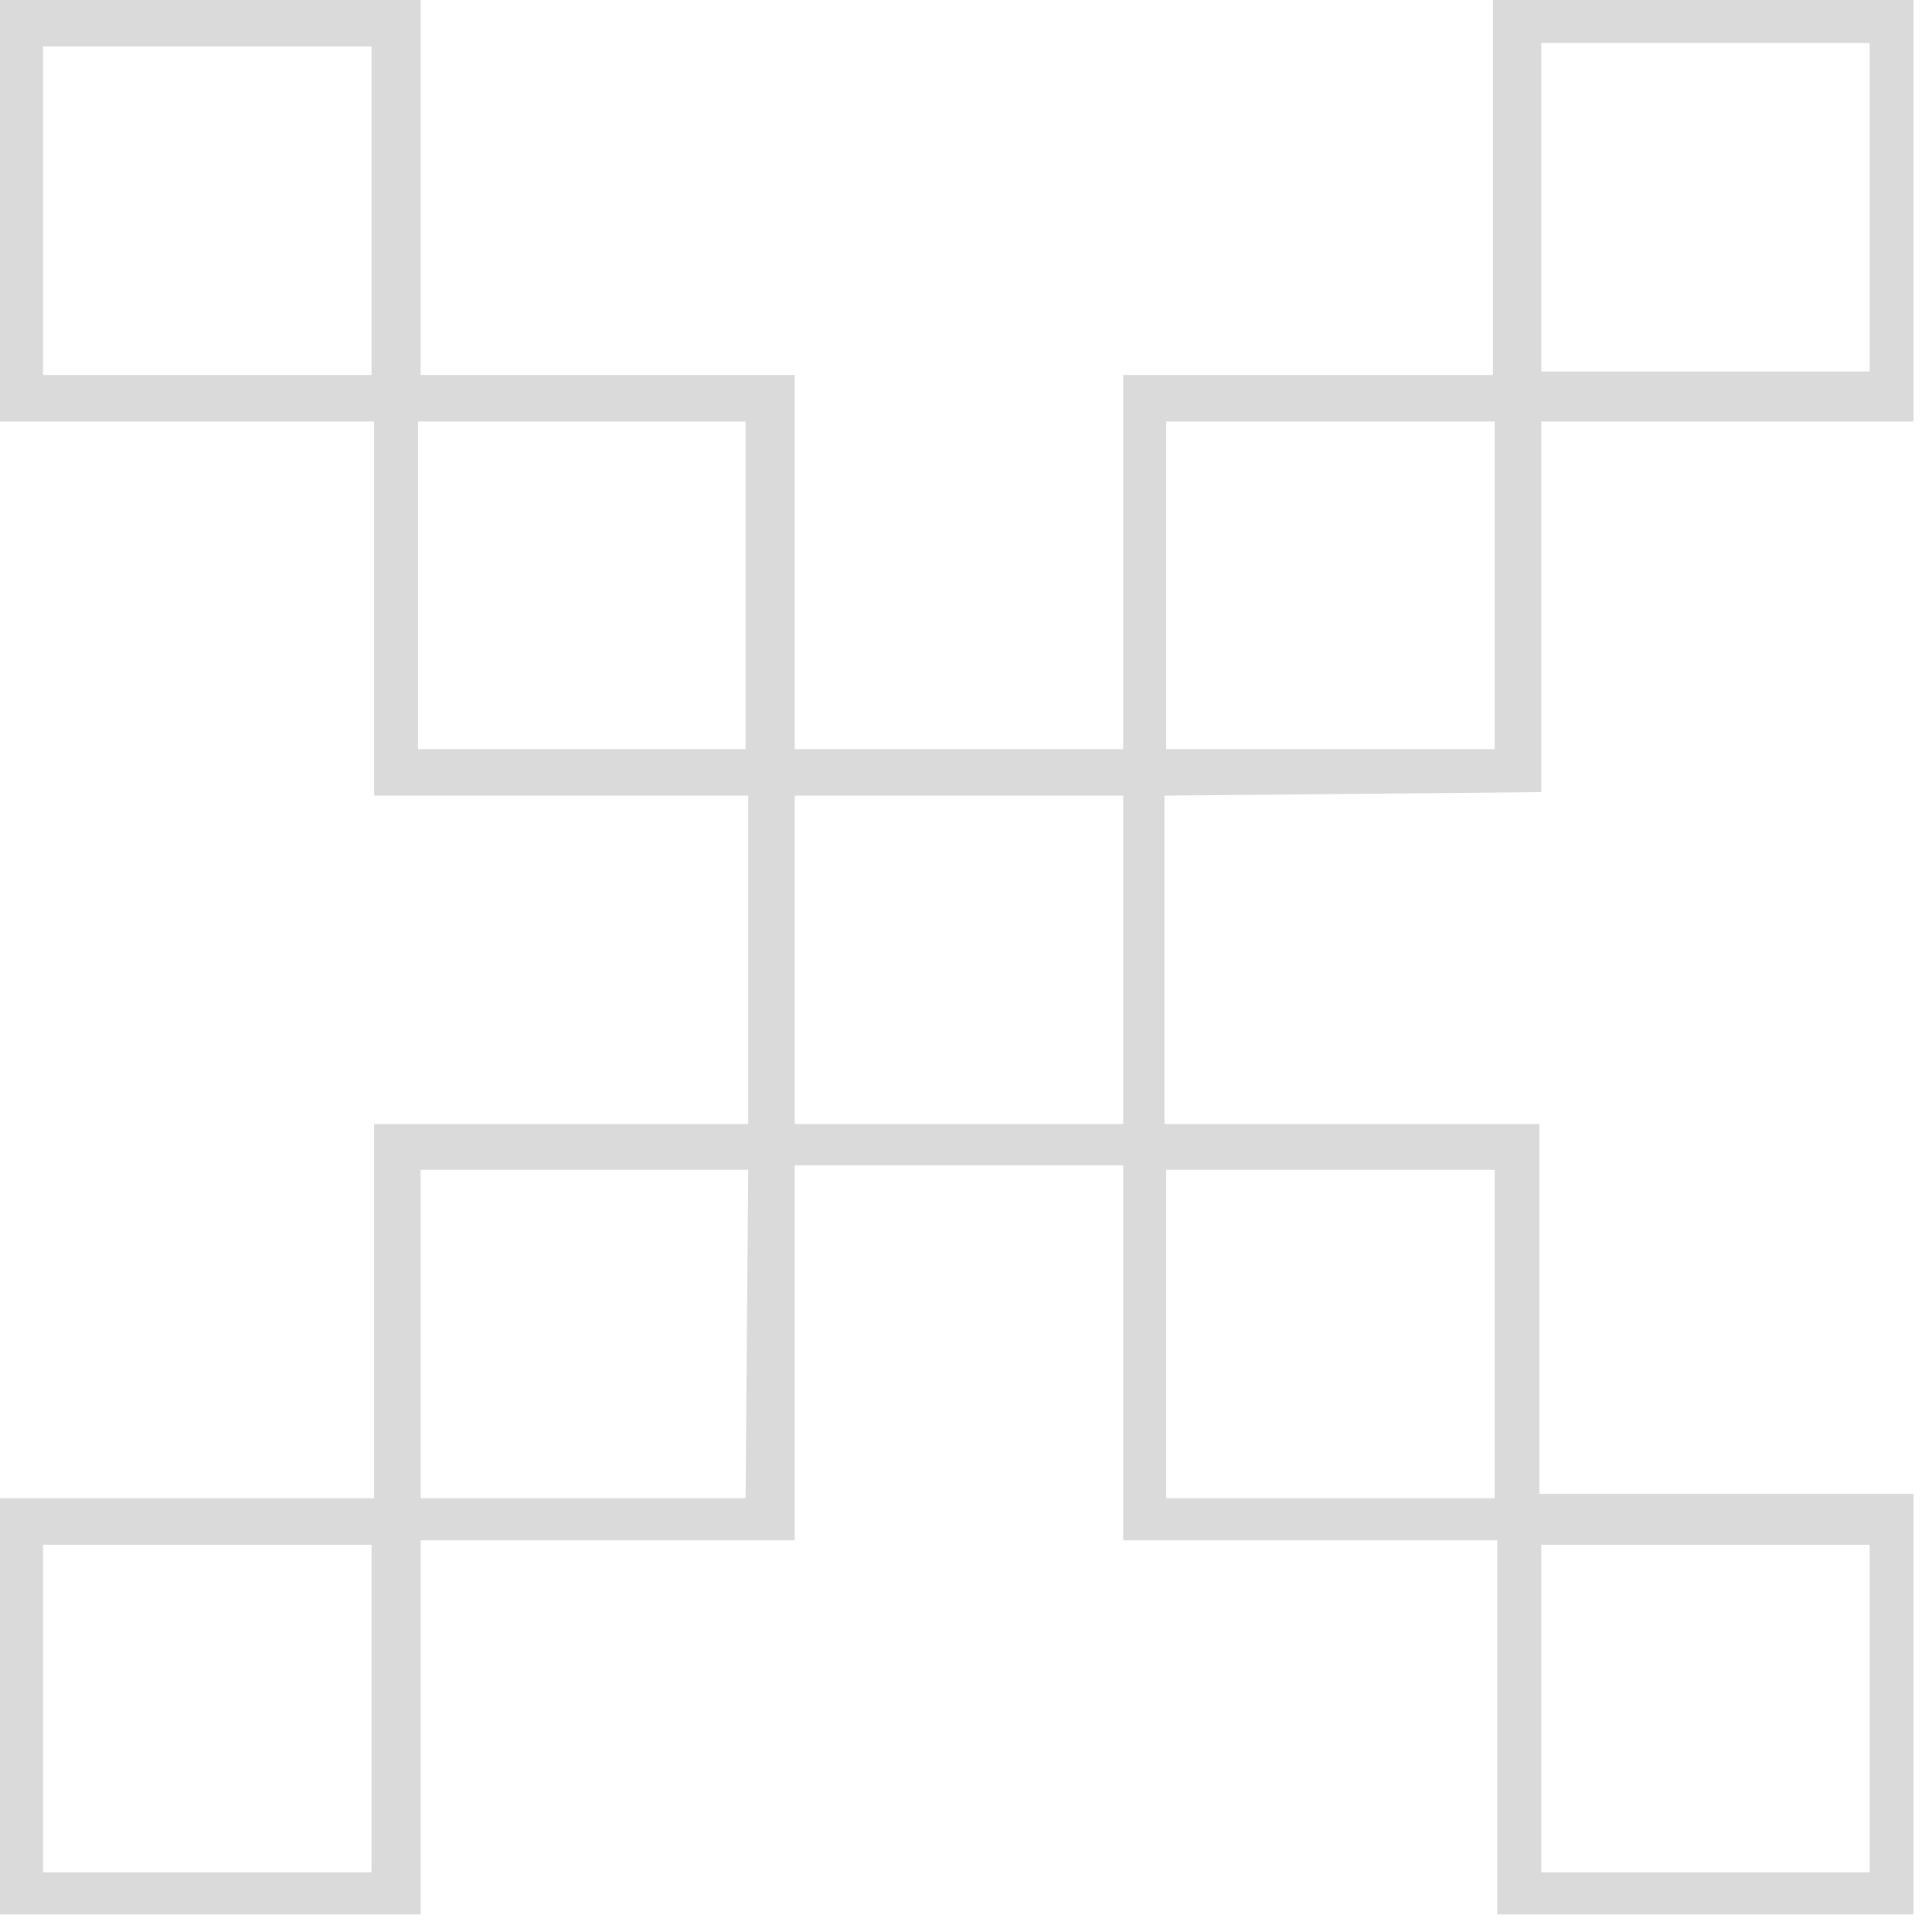 <?xml version="1.0" encoding="UTF-8"?> <svg xmlns="http://www.w3.org/2000/svg" width="22" height="22" viewBox="0 0 22 22" fill="none"> <path d="M17.55 9.02V4.8H21.79V0H17V4.27H12.79V8.53H9.05V4.27H4.79V0H0V4.8H4.26V9.06H8.52V12.8H4.26V17.06H0V21.8H4.79V17.54H9.05V13.27H12.79V17.54H17.05V21.8H21.79V17.01H17.53V12.8H13.26V9.06L17.55 9.02ZM17.55 0.49H21.29V4.23H17.55V0.49ZM13.28 4.8H17.02V8.53H13.28V4.8ZM0.49 4.27V0.53H4.23V4.27H0.49ZM4.76 8.53V4.8H8.49V8.53H4.76ZM4.23 21.32H0.49V17.59H4.23V21.32ZM8.49 17.06H4.79V13.32H8.52L8.49 17.06ZM21.29 17.59V21.32H17.55V17.59H21.29ZM17.02 13.32V17.06H13.28V13.32H17.02ZM12.79 12.8H9.05V9.06H12.79V12.8Z" fill="#DADADA"></path> </svg> 